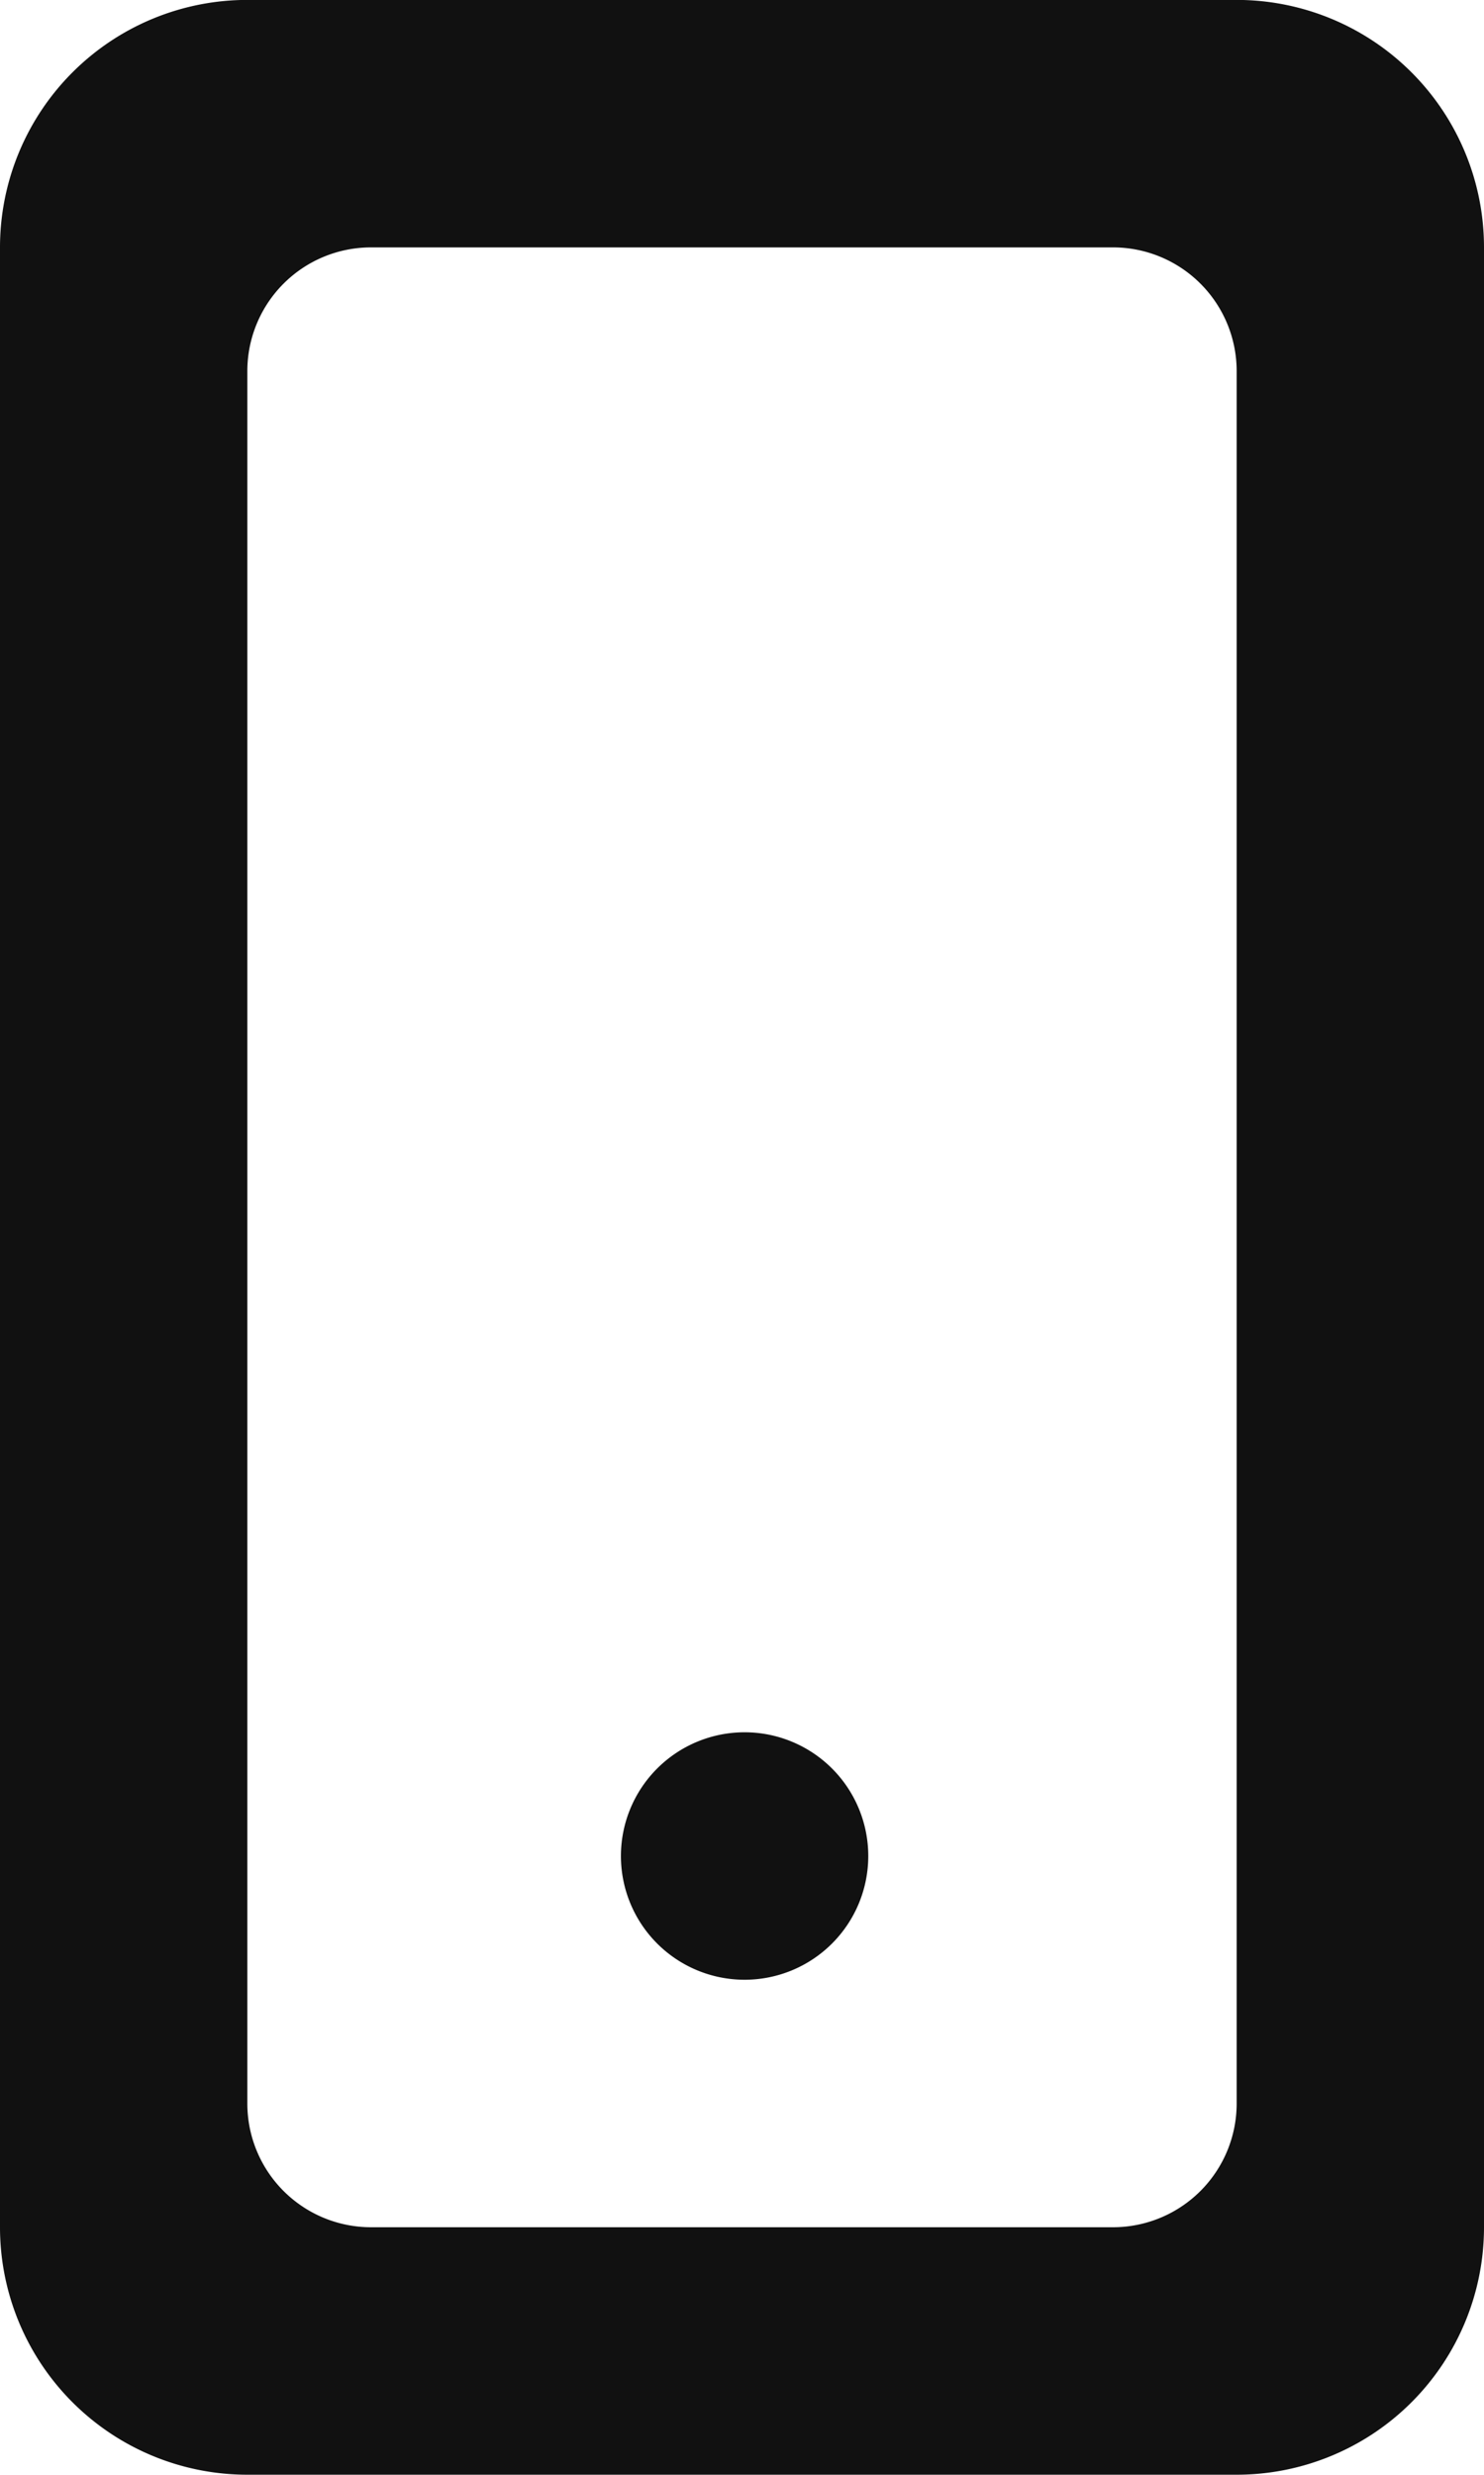 <svg xmlns="http://www.w3.org/2000/svg" width="36" height="60" viewBox="0 0 36 60"><path d="M358,7008a3,3,0,0,0-3-3H337a3,3,0,0,0-3,3v42a3,3,0,0,0,3,3h18a3,3,0,0,0,3-3Zm6-3v48a6,6,0,0,1-6,6H334a6,6,0,0,1-6-6v-48a6,6,0,0,1,6-6h24A6,6,0,0,1,364,7005Zm-14.937,39a3,3,0,1,1-3-3A3,3,0,0,1,349.063,7044Z" transform="translate(-328 -6999.002)" fill="#111" fill-rule="evenodd"/></svg>